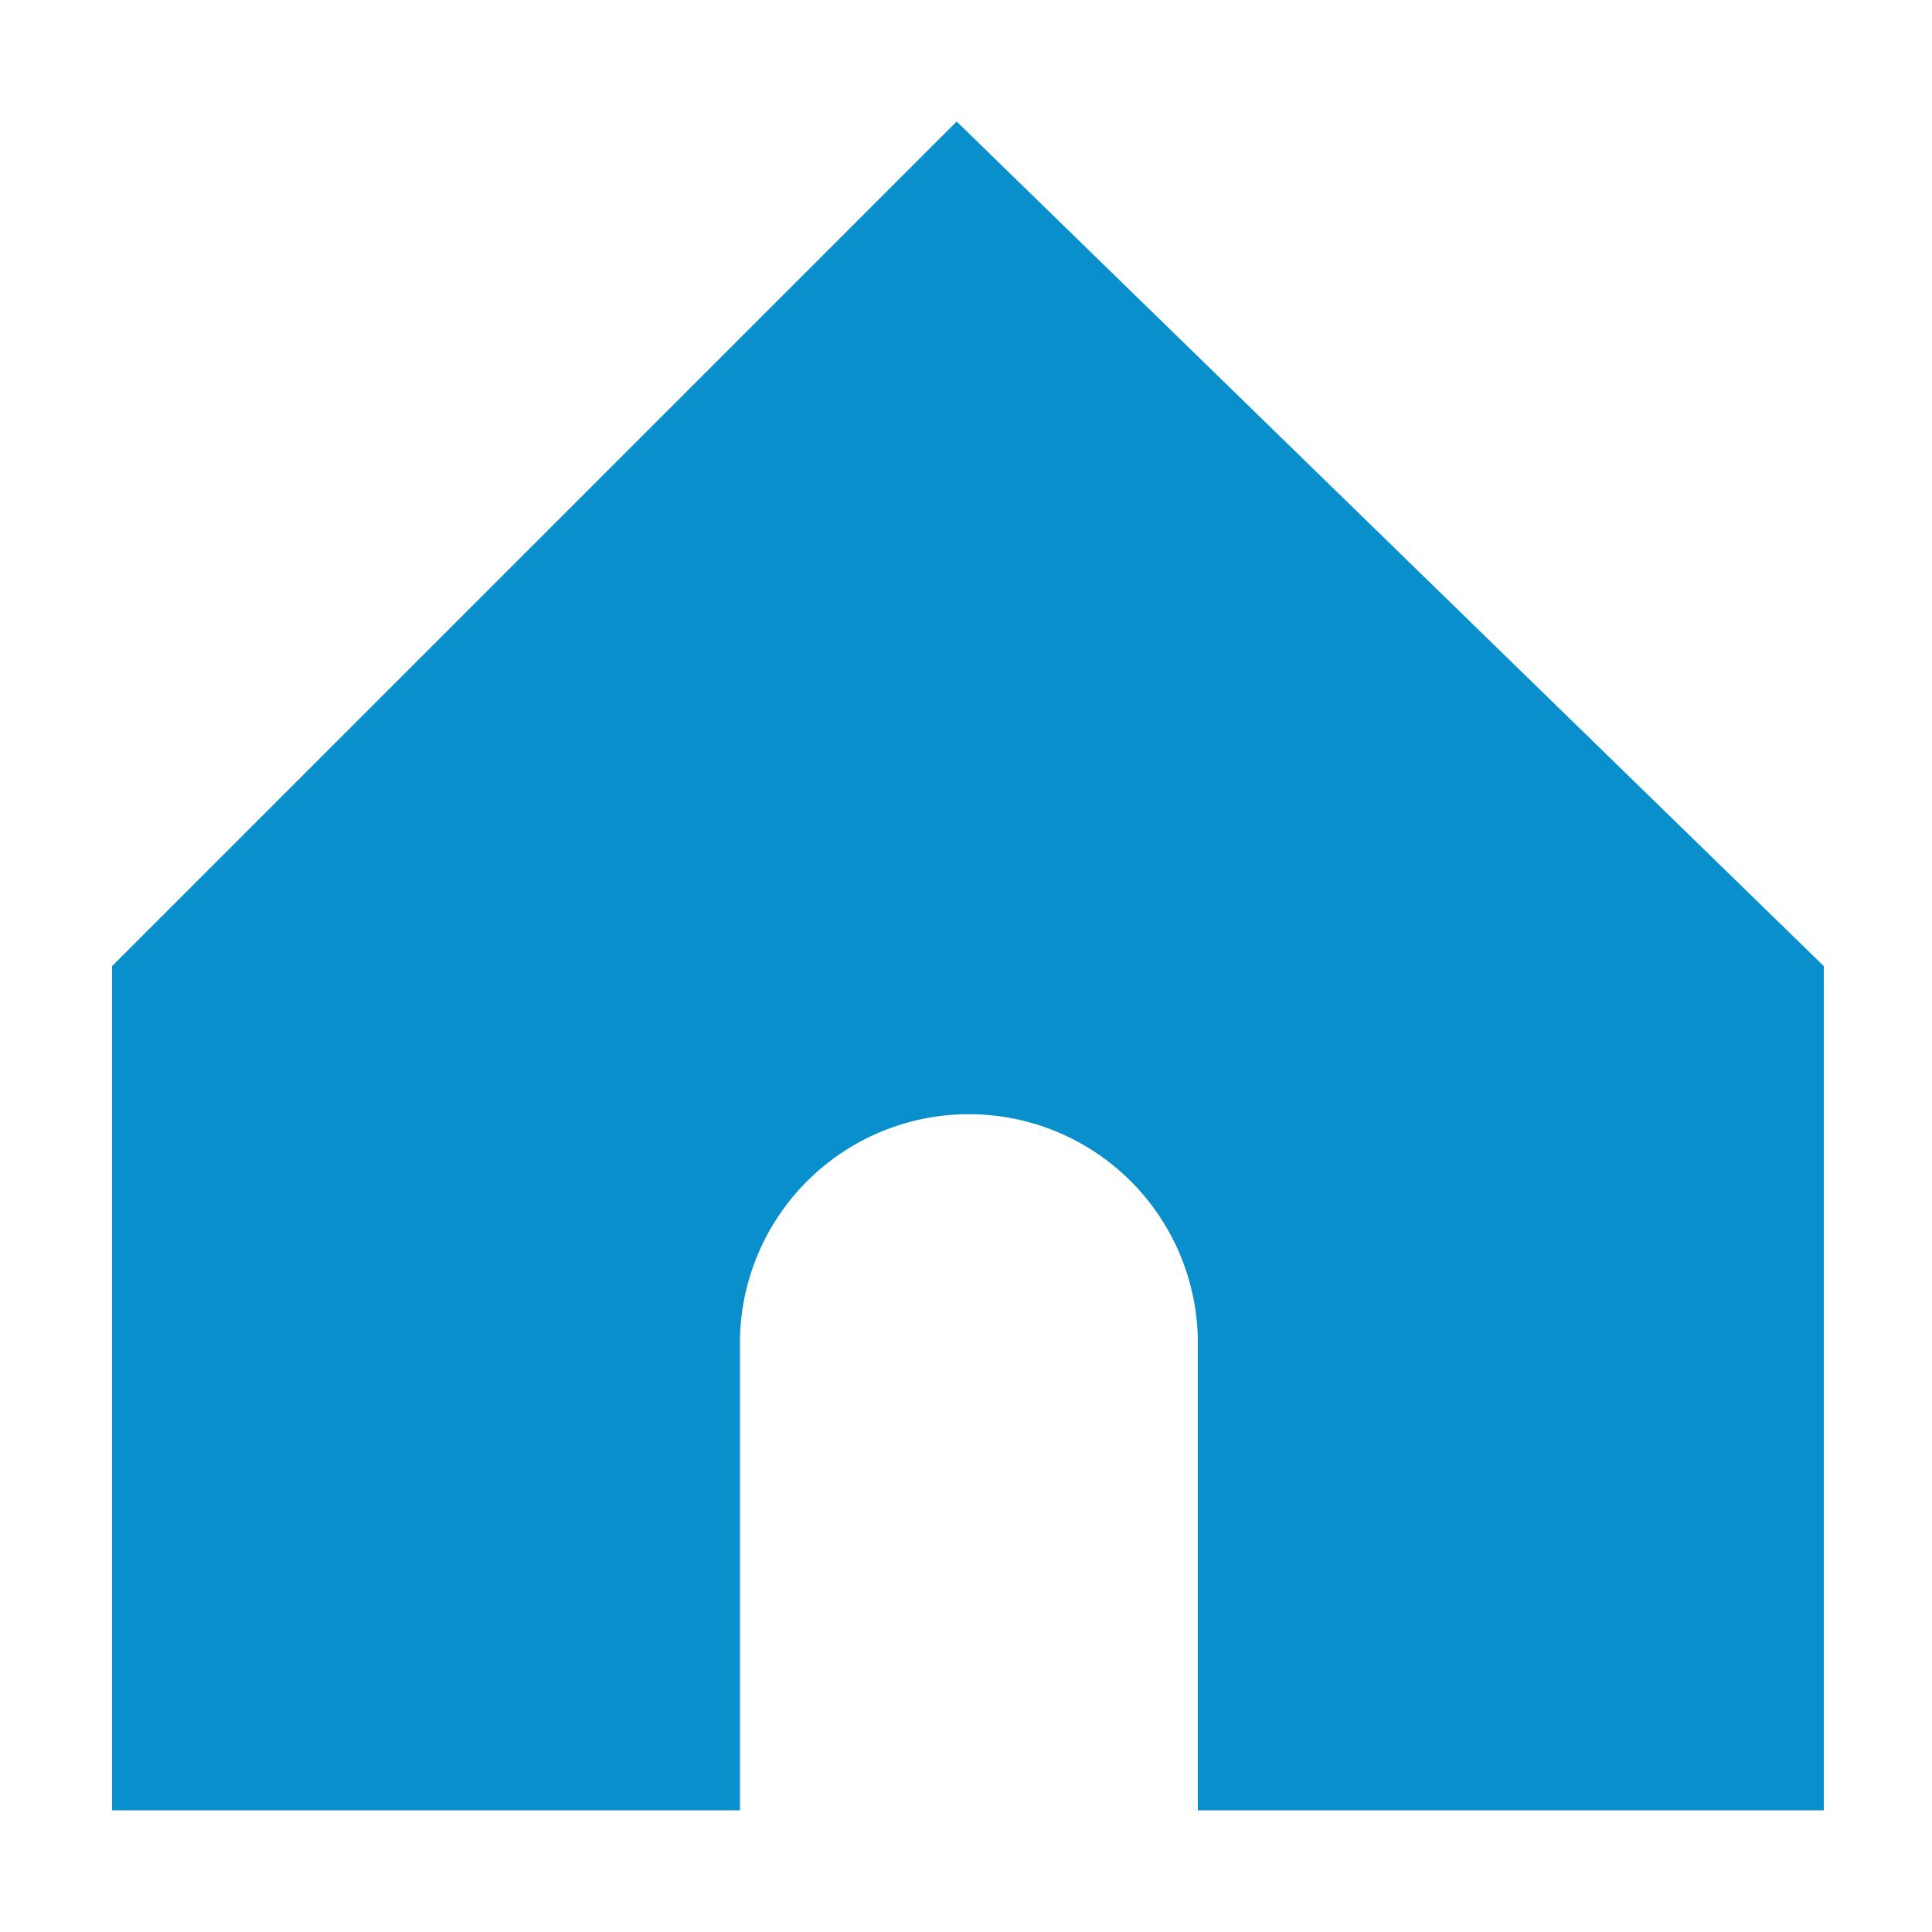 <svg xmlns="http://www.w3.org/2000/svg" width="1000" height="1000" viewBox="0 0 1000 1000"><title>home-negative</title><path d="M620,695.21a118.5,118.5,0,1,0-237,0V937H58V500.06L495.17,62.89,944,500.06V937H620Z" fill="#0990cc"/></svg>